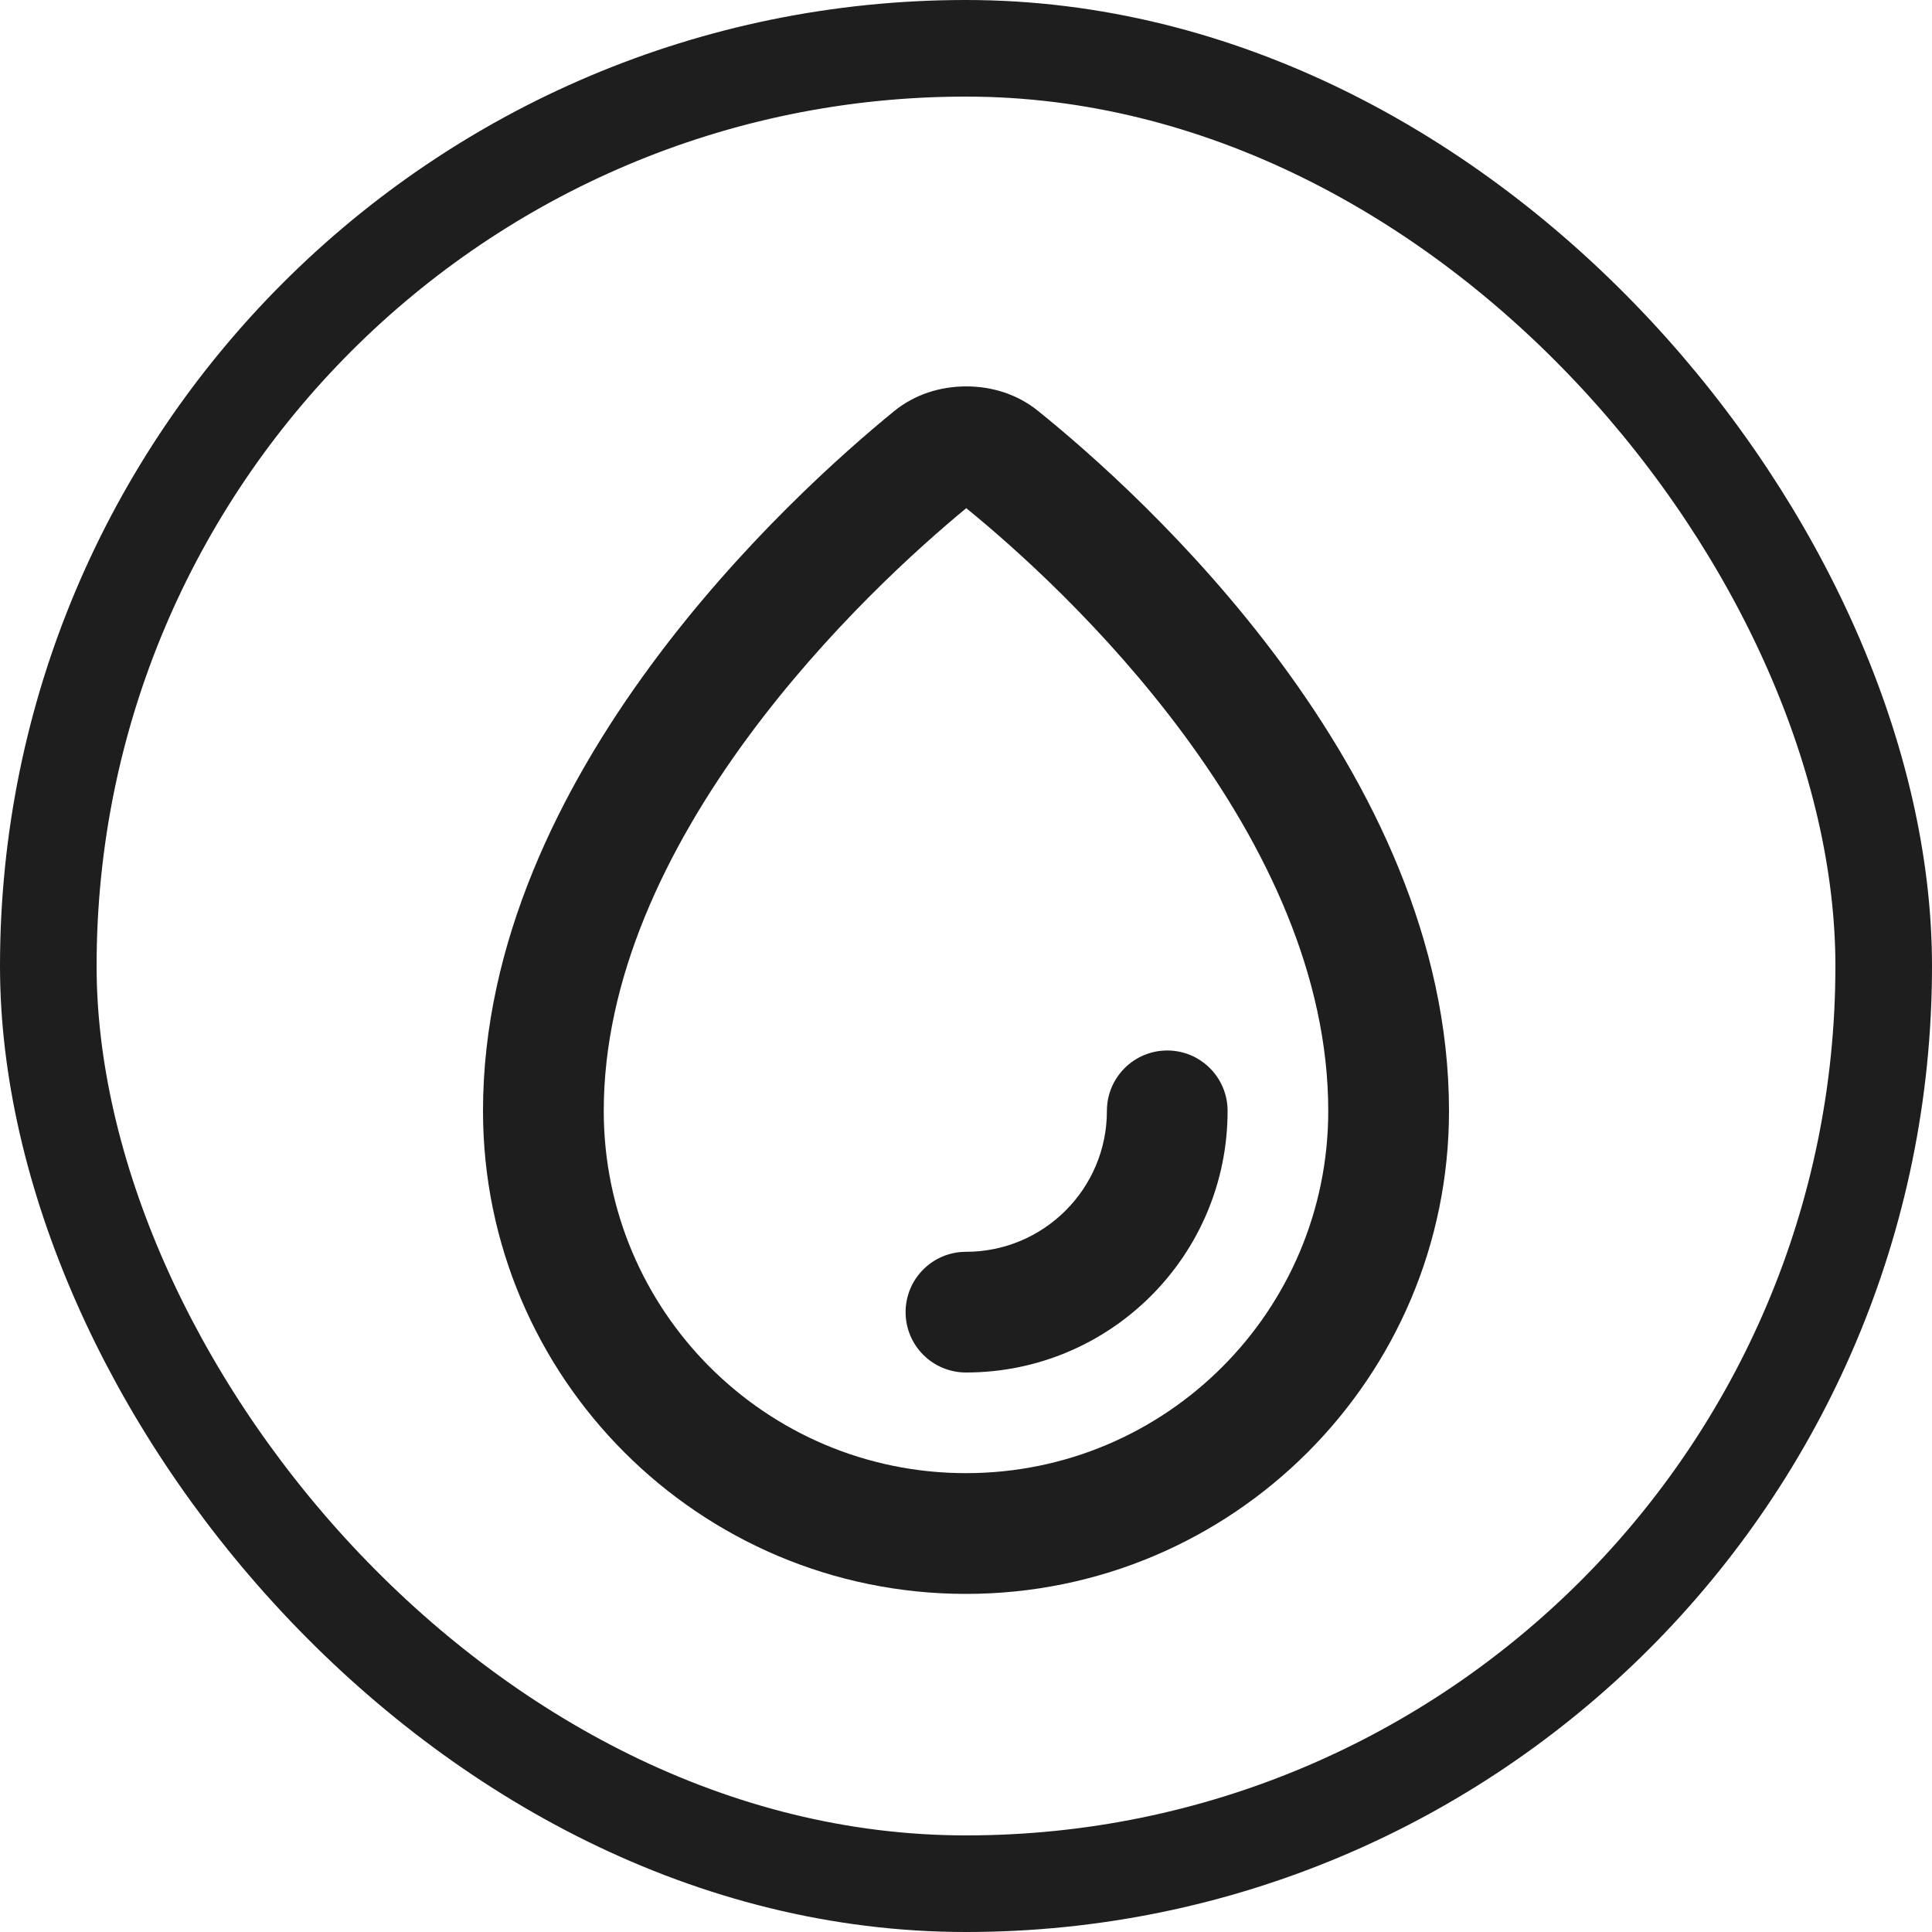 <?xml version="1.0" encoding="UTF-8"?> <svg xmlns="http://www.w3.org/2000/svg" width="30" height="30" viewBox="0 0 30 30" fill="none"><rect x="0.75" y="0.75" width="28.5" height="28.5" rx="14.25" stroke="#1E1E1E" stroke-width="1.5"></rect><path fill-rule="evenodd" clip-rule="evenodd" d="M20.625 17.25C20.625 20.357 18.107 22.875 15 22.875C11.893 22.875 9.375 20.357 9.375 17.25C9.375 15.203 10.327 13.197 11.611 11.451C12.845 9.774 14.262 8.503 15.004 7.891C15.743 8.492 17.156 9.745 18.387 11.413C19.668 13.149 20.625 15.162 20.625 17.25ZM22.5 17.25C22.5 21.392 19.142 24.75 15 24.75C10.858 24.75 7.5 21.392 7.5 17.25C7.5 12.024 12.307 7.671 13.882 6.386C14.199 6.127 14.595 6 15.004 6C15.408 6 15.8 6.124 16.114 6.377C17.685 7.641 22.5 11.949 22.5 17.25ZM15 21.312C14.482 21.312 14.062 20.893 14.062 20.375C14.062 19.857 14.482 19.438 15 19.438C16.208 19.438 17.188 18.458 17.188 17.25C17.188 16.732 17.607 16.312 18.125 16.312C18.643 16.312 19.062 16.732 19.062 17.25C19.062 19.494 17.244 21.312 15 21.312Z" fill="#1E1E1E"></path></svg> 